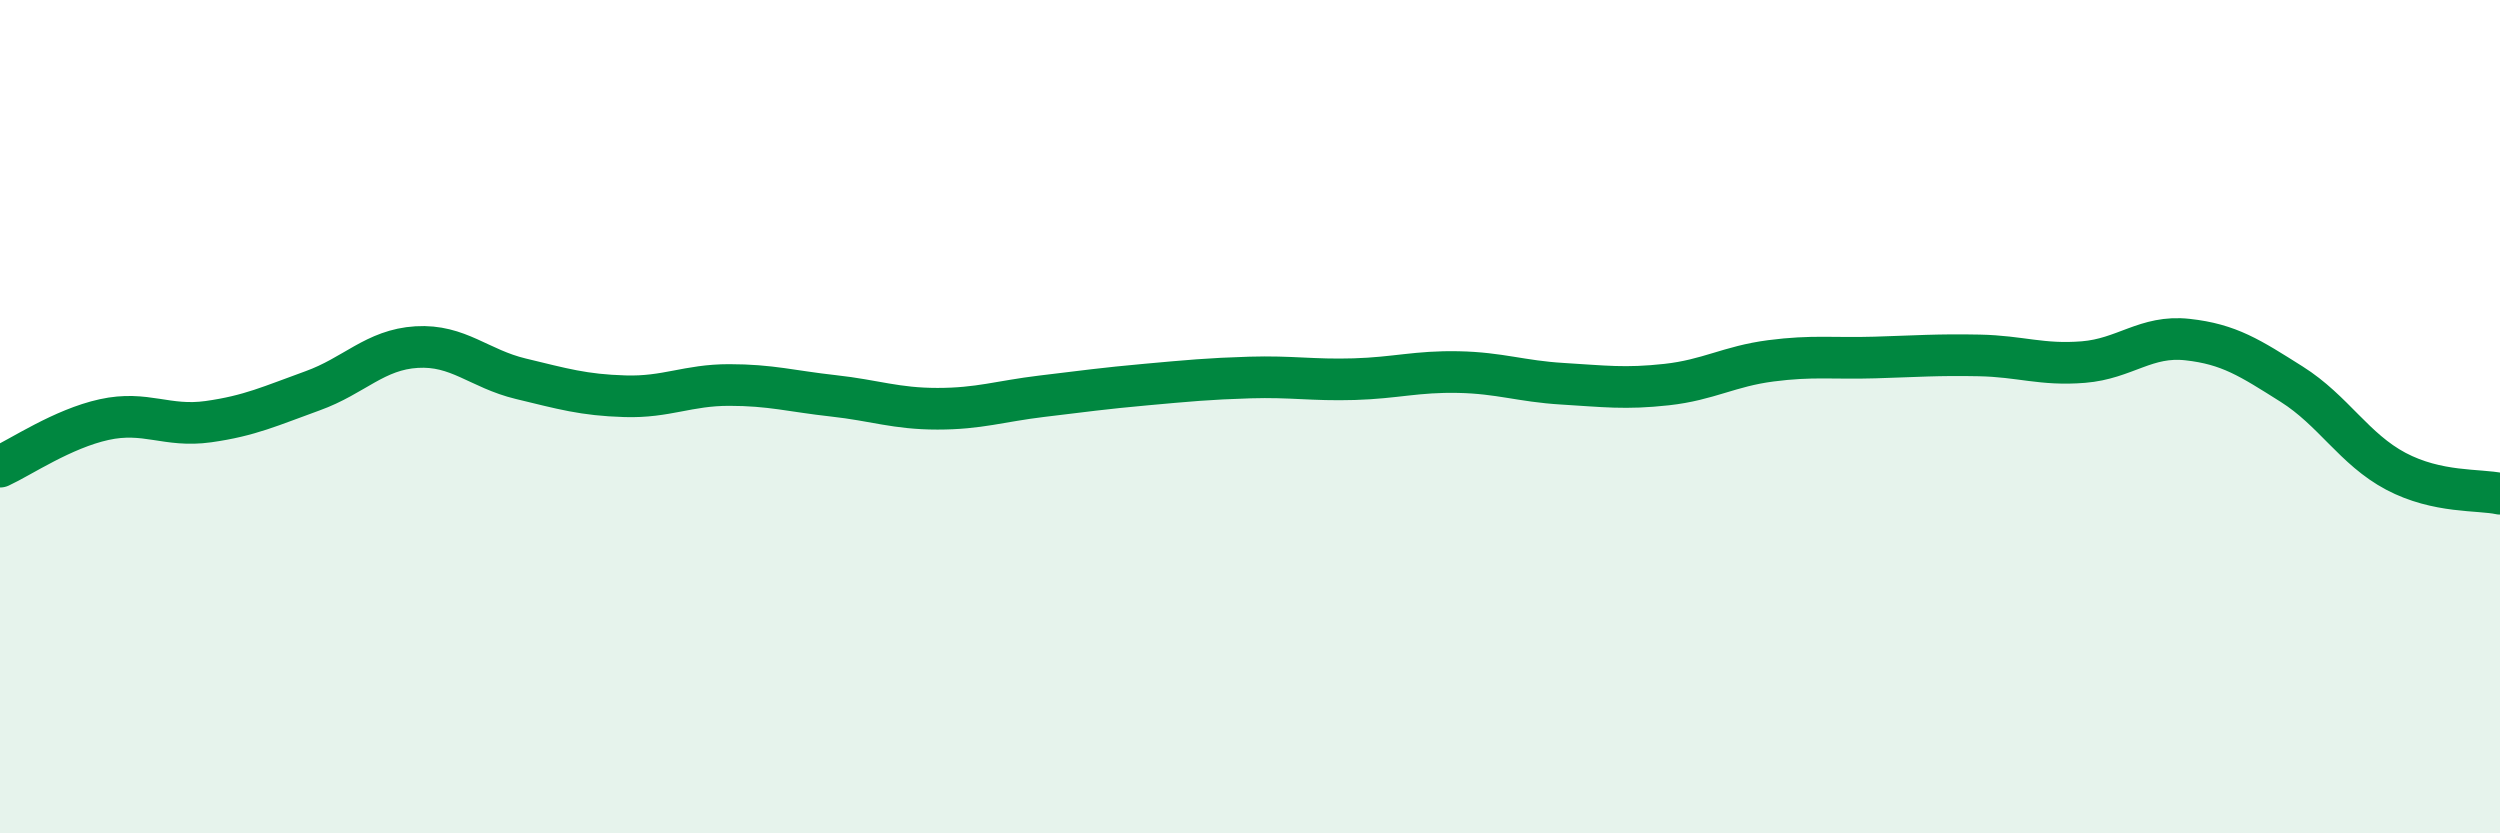 
    <svg width="60" height="20" viewBox="0 0 60 20" xmlns="http://www.w3.org/2000/svg">
      <path
        d="M 0,11.2 C 0.5,10.97 1.5,10.29 2.5,10.07 C 3.5,9.85 4,10.26 5,10.12 C 6,9.98 6.5,9.74 7.5,9.38 C 8.5,9.02 9,8.39 10,8.33 C 11,8.27 11.5,8.85 12.5,9.09 C 13.5,9.33 14,9.48 15,9.51 C 16,9.54 16.5,9.24 17.5,9.24 C 18.5,9.24 19,9.39 20,9.5 C 21,9.61 21.5,9.81 22.5,9.81 C 23.5,9.81 24,9.63 25,9.51 C 26,9.39 26.5,9.32 27.5,9.23 C 28.5,9.14 29,9.09 30,9.06 C 31,9.03 31.5,9.13 32.5,9.1 C 33.5,9.07 34,8.91 35,8.93 C 36,8.95 36.5,9.15 37.5,9.21 C 38.5,9.27 39,9.34 40,9.23 C 41,9.12 41.5,8.79 42.5,8.66 C 43.5,8.53 44,8.61 45,8.58 C 46,8.55 46.5,8.51 47.5,8.53 C 48.5,8.55 49,8.77 50,8.69 C 51,8.61 51.5,8.04 52.5,8.15 C 53.5,8.26 54,8.59 55,9.22 C 56,9.85 56.5,10.78 57.5,11.31 C 58.5,11.84 59.5,11.74 60,11.85L60 20L0 20Z"
        fill="#008740"
        opacity="0.1"
        stroke-linecap="round"
        stroke-linejoin="round"
      />
      <path
        d="M 0,11.2 C 0.5,10.97 1.5,10.29 2.5,10.07 C 3.5,9.85 4,10.26 5,10.12 C 6,9.98 6.5,9.74 7.5,9.38 C 8.5,9.02 9,8.39 10,8.33 C 11,8.27 11.5,8.85 12.5,9.09 C 13.5,9.33 14,9.48 15,9.51 C 16,9.54 16.5,9.24 17.5,9.24 C 18.5,9.24 19,9.39 20,9.5 C 21,9.61 21.5,9.81 22.5,9.81 C 23.5,9.81 24,9.63 25,9.51 C 26,9.39 26.5,9.32 27.5,9.23 C 28.5,9.14 29,9.09 30,9.06 C 31,9.03 31.5,9.13 32.5,9.1 C 33.5,9.07 34,8.91 35,8.93 C 36,8.95 36.5,9.15 37.5,9.21 C 38.5,9.27 39,9.34 40,9.23 C 41,9.12 41.5,8.79 42.5,8.66 C 43.5,8.53 44,8.61 45,8.58 C 46,8.55 46.5,8.51 47.5,8.53 C 48.5,8.55 49,8.77 50,8.69 C 51,8.61 51.5,8.04 52.5,8.15 C 53.5,8.26 54,8.59 55,9.22 C 56,9.85 56.5,10.78 57.5,11.31 C 58.5,11.84 59.5,11.74 60,11.85"
        stroke="#008740"
        stroke-width="1"
        fill="none"
        stroke-linecap="round"
        stroke-linejoin="round"
      />
    </svg>
  